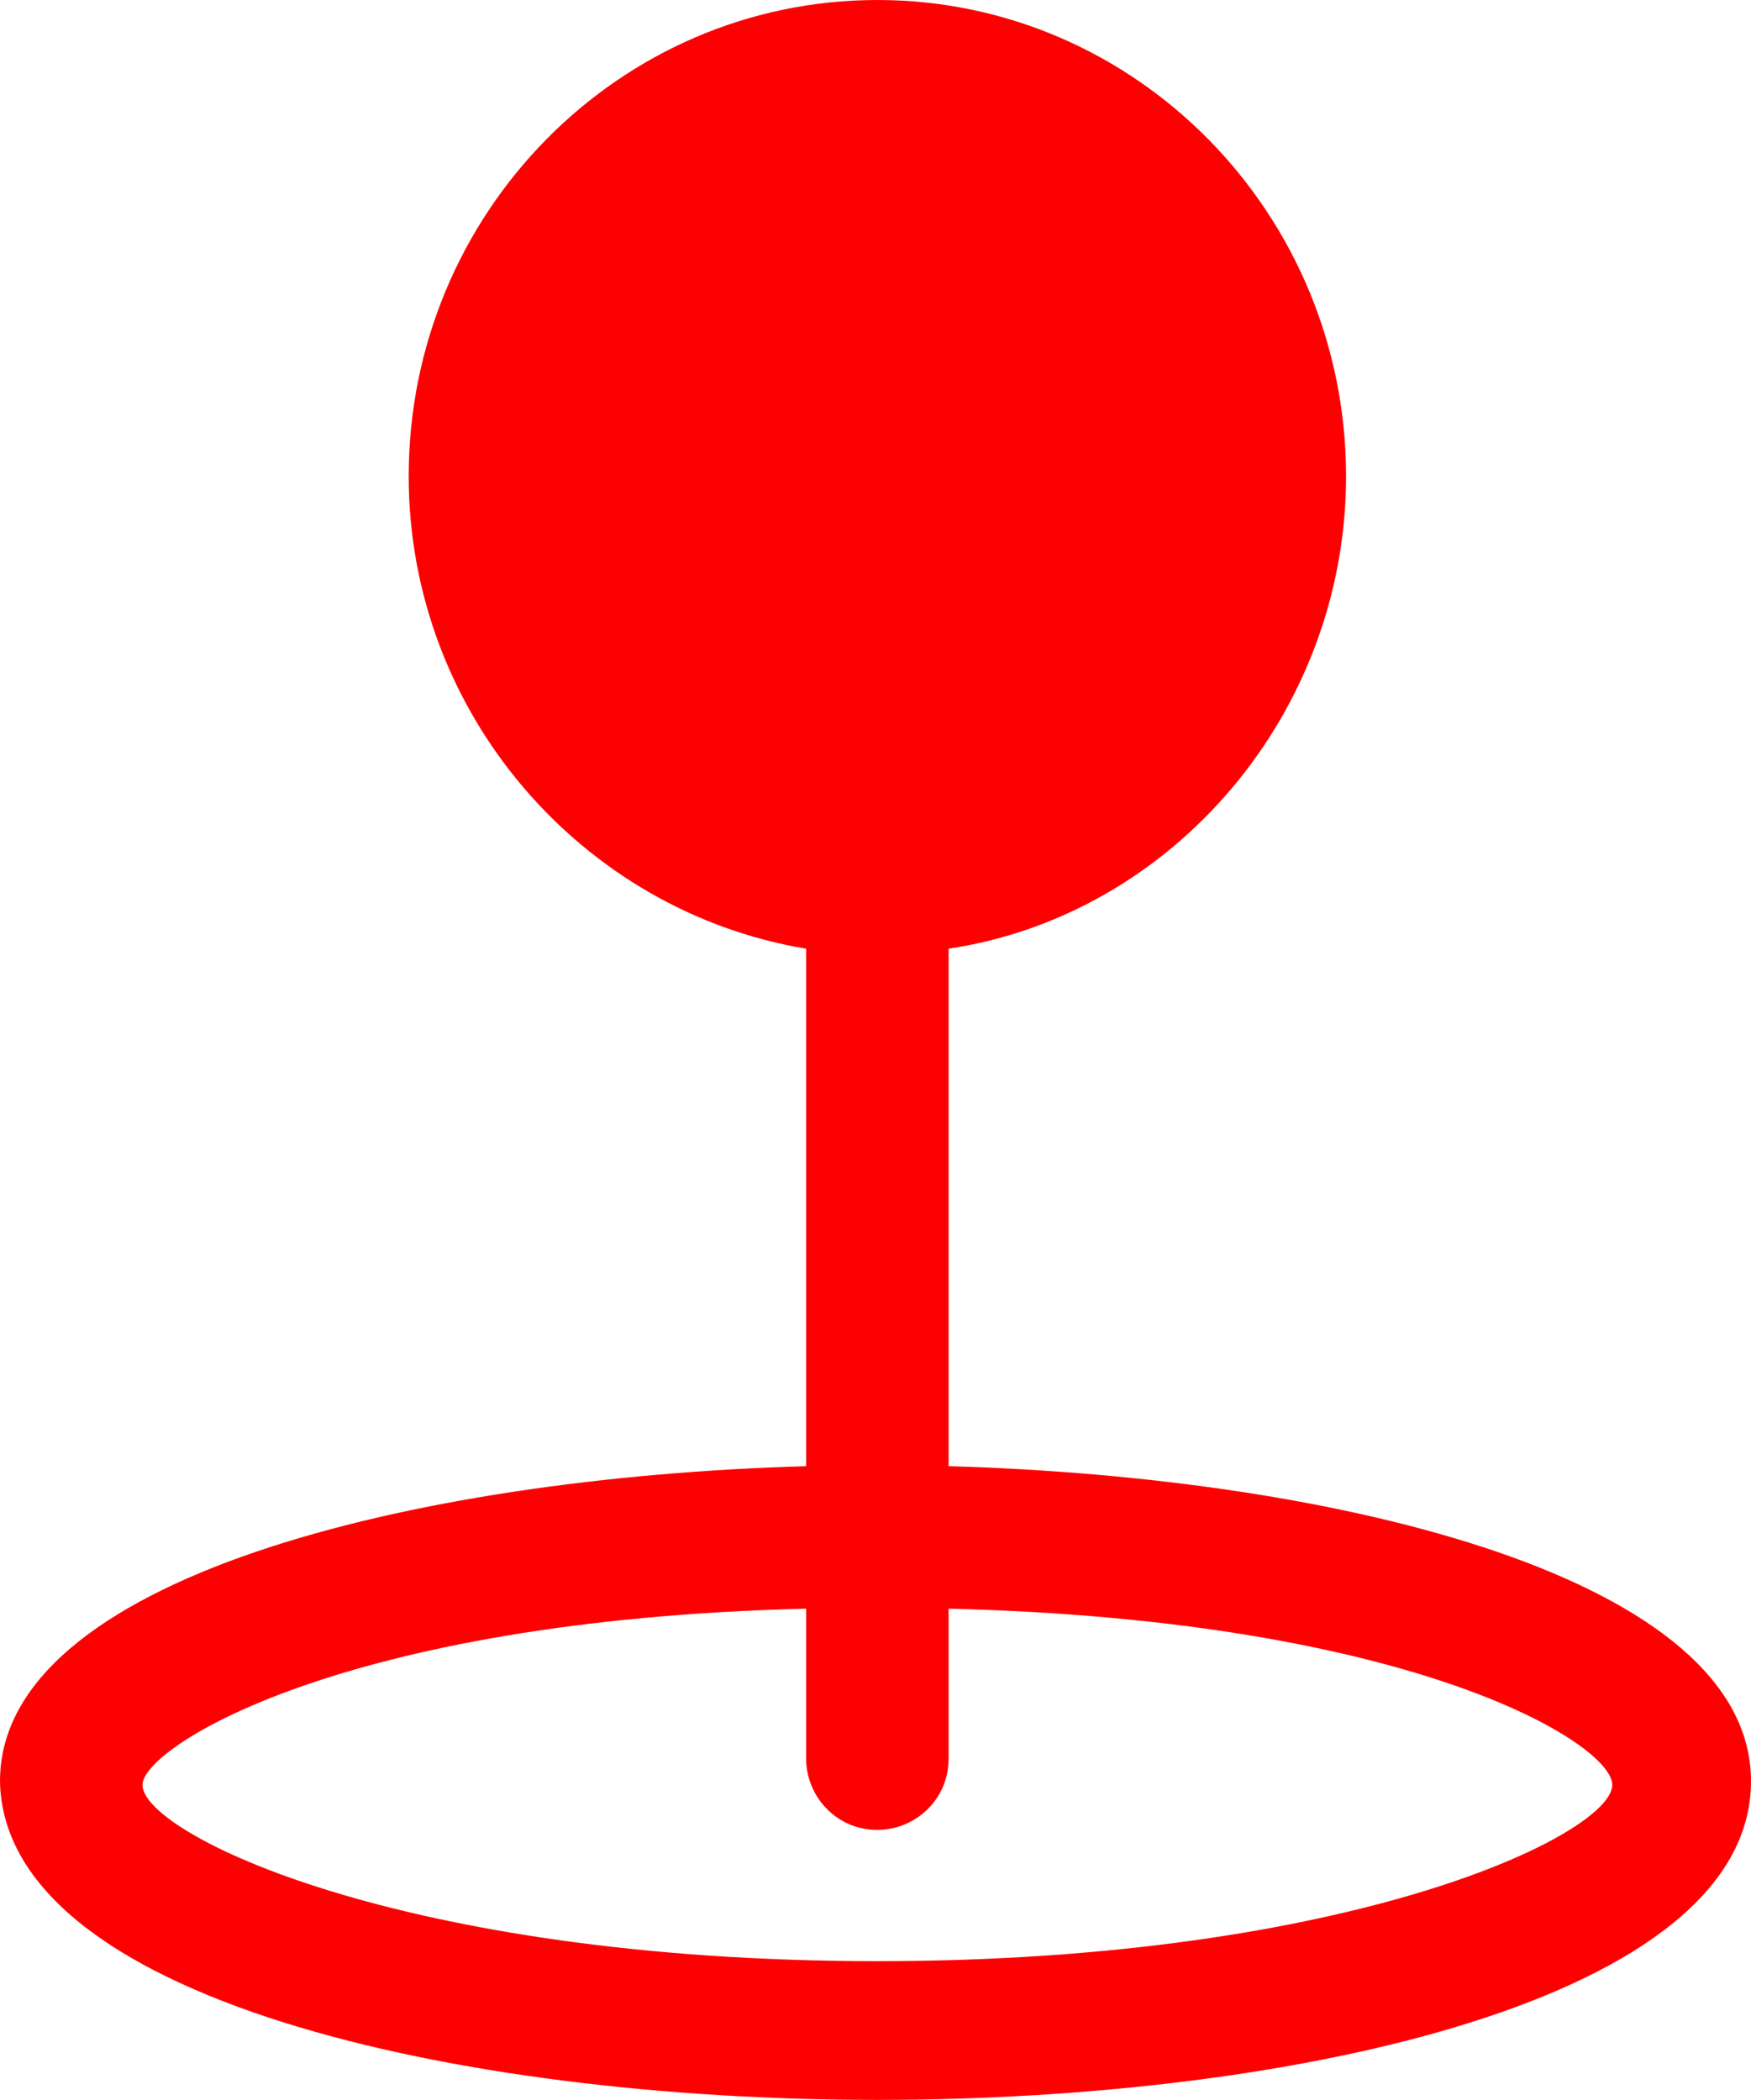 <?xml version="1.0" encoding="UTF-8" standalone="no"?><svg xmlns="http://www.w3.org/2000/svg" xmlns:xlink="http://www.w3.org/1999/xlink" fill="#fd0102" height="56" preserveAspectRatio="xMidYMid meet" version="1" viewBox="9.6 4.0 46.7 56.0" width="46.7" zoomAndPan="magnify"><g><path d="M52.6,51.5c0,1.4-6.9,4.7-19.6,4.7c-12.7,0-19.6-3.4-19.6-4.7c0-1,5.3-4.4,17.7-4.7v4c0,1,0.8,1.9,1.9,1.9 c1,0,1.9-0.8,1.9-1.9v-4C47.2,47.2,52.6,50.5,52.6,51.5z" fill="none"/><g id="change1_1"><path d="M34.9,43.1V29.3c6-0.9,10.6-6.3,10.6-12.6C45.5,9.7,39.9,4,33,4c-6.9,0-12.5,5.7-12.5,12.7c0,6.3,4.6,11.6,10.6,12.6v13.8 c-10.5,0.3-21.5,3-21.5,8.4C9.7,57.3,21.8,60,33,60c11.2,0,23.3-2.7,23.3-8.5C56.3,46.1,45.4,43.4,34.9,43.1z M33,56.3 c-12.7,0-19.6-3.4-19.6-4.7c0-1,5.3-4.4,17.7-4.7v4c0,1,0.8,1.9,1.9,1.9c1,0,1.9-0.8,1.9-1.9v-4c12.4,0.3,17.7,3.6,17.7,4.7 C52.6,52.9,45.7,56.3,33,56.3z"/></g></g></svg>